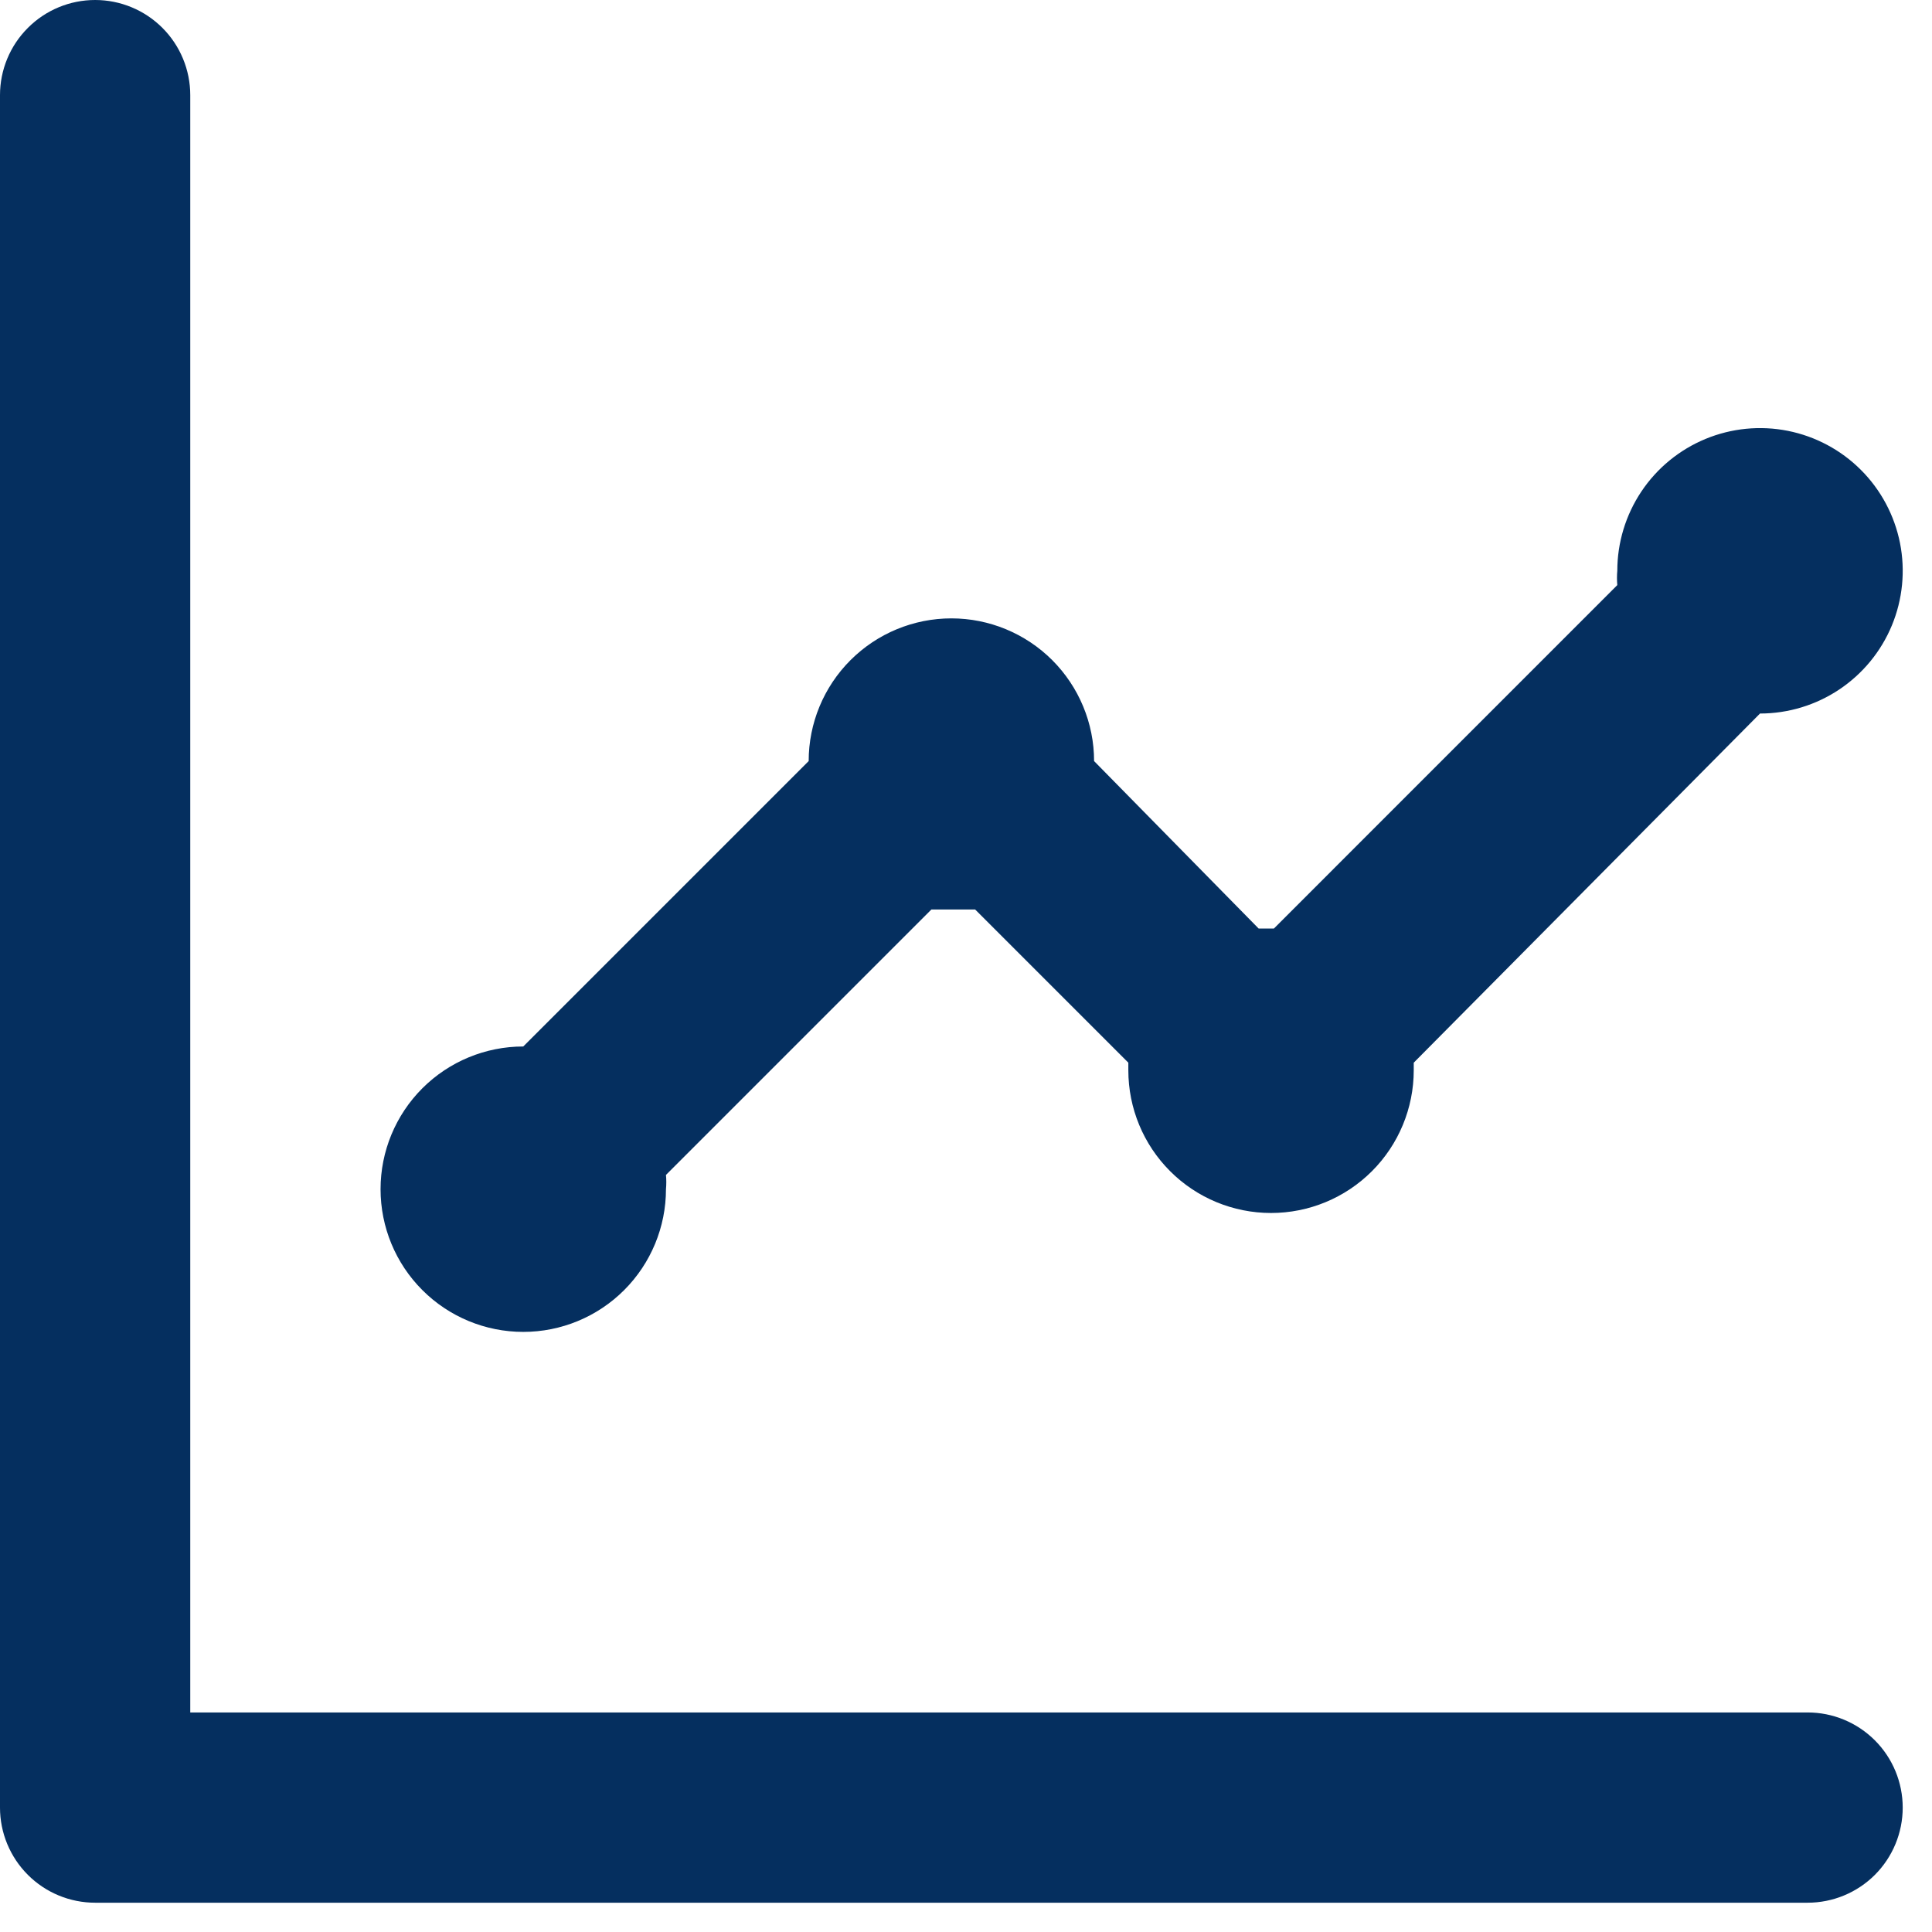 <?xml version="1.0" encoding="utf-8"?>
<svg xmlns="http://www.w3.org/2000/svg" fill="none" height="100%" overflow="visible" preserveAspectRatio="none" style="display: block;" viewBox="0 0 44 44" width="100%">
<path d="M11.917 30.333C12.779 30.333 13.605 29.991 14.215 29.381C14.824 28.772 15.167 27.945 15.167 27.083C15.177 26.975 15.177 26.866 15.167 26.758L21.212 20.713H21.71H22.208L25.697 24.202C25.697 24.202 25.697 24.31 25.697 24.375C25.697 25.237 26.039 26.064 26.649 26.673C27.258 27.283 28.085 27.625 28.947 27.625C29.809 27.625 30.635 27.283 31.245 26.673C31.854 26.064 32.197 25.237 32.197 24.375V24.202L40.083 16.25C40.726 16.25 41.355 16.059 41.889 15.702C42.423 15.345 42.84 14.838 43.086 14.244C43.332 13.65 43.396 12.996 43.271 12.366C43.145 11.736 42.836 11.156 42.381 10.702C41.927 10.247 41.348 9.938 40.717 9.812C40.087 9.687 39.434 9.751 38.84 9.997C38.246 10.243 37.738 10.66 37.381 11.194C37.024 11.729 36.833 12.357 36.833 13C36.823 13.108 36.823 13.217 36.833 13.325L29.012 21.147H28.665L24.917 17.333C24.917 16.471 24.574 15.645 23.965 15.035C23.355 14.426 22.529 14.083 21.667 14.083C20.805 14.083 19.978 14.426 19.369 15.035C18.759 15.645 18.417 16.471 18.417 17.333L11.917 23.833C11.055 23.833 10.228 24.176 9.619 24.785C9.009 25.395 8.667 26.221 8.667 27.083C8.667 27.945 9.009 28.772 9.619 29.381C10.228 29.991 11.055 30.333 11.917 30.333V30.333ZM41.167 39H4.333V2.167C4.333 1.592 4.105 1.041 3.699 0.635C3.292 0.228 2.741 0 2.167 0C1.592 0 1.041 0.228 0.635 0.635C0.228 1.041 0 1.592 0 2.167V41.167C0 41.741 0.228 42.292 0.635 42.699C1.041 43.105 1.592 43.333 2.167 43.333H41.167C41.741 43.333 42.292 43.105 42.699 42.699C43.105 42.292 43.333 41.741 43.333 41.167C43.333 40.592 43.105 40.041 42.699 39.635C42.292 39.228 41.741 39 41.167 39Z" fill="#052F5F" id="Vector"/>
</svg>